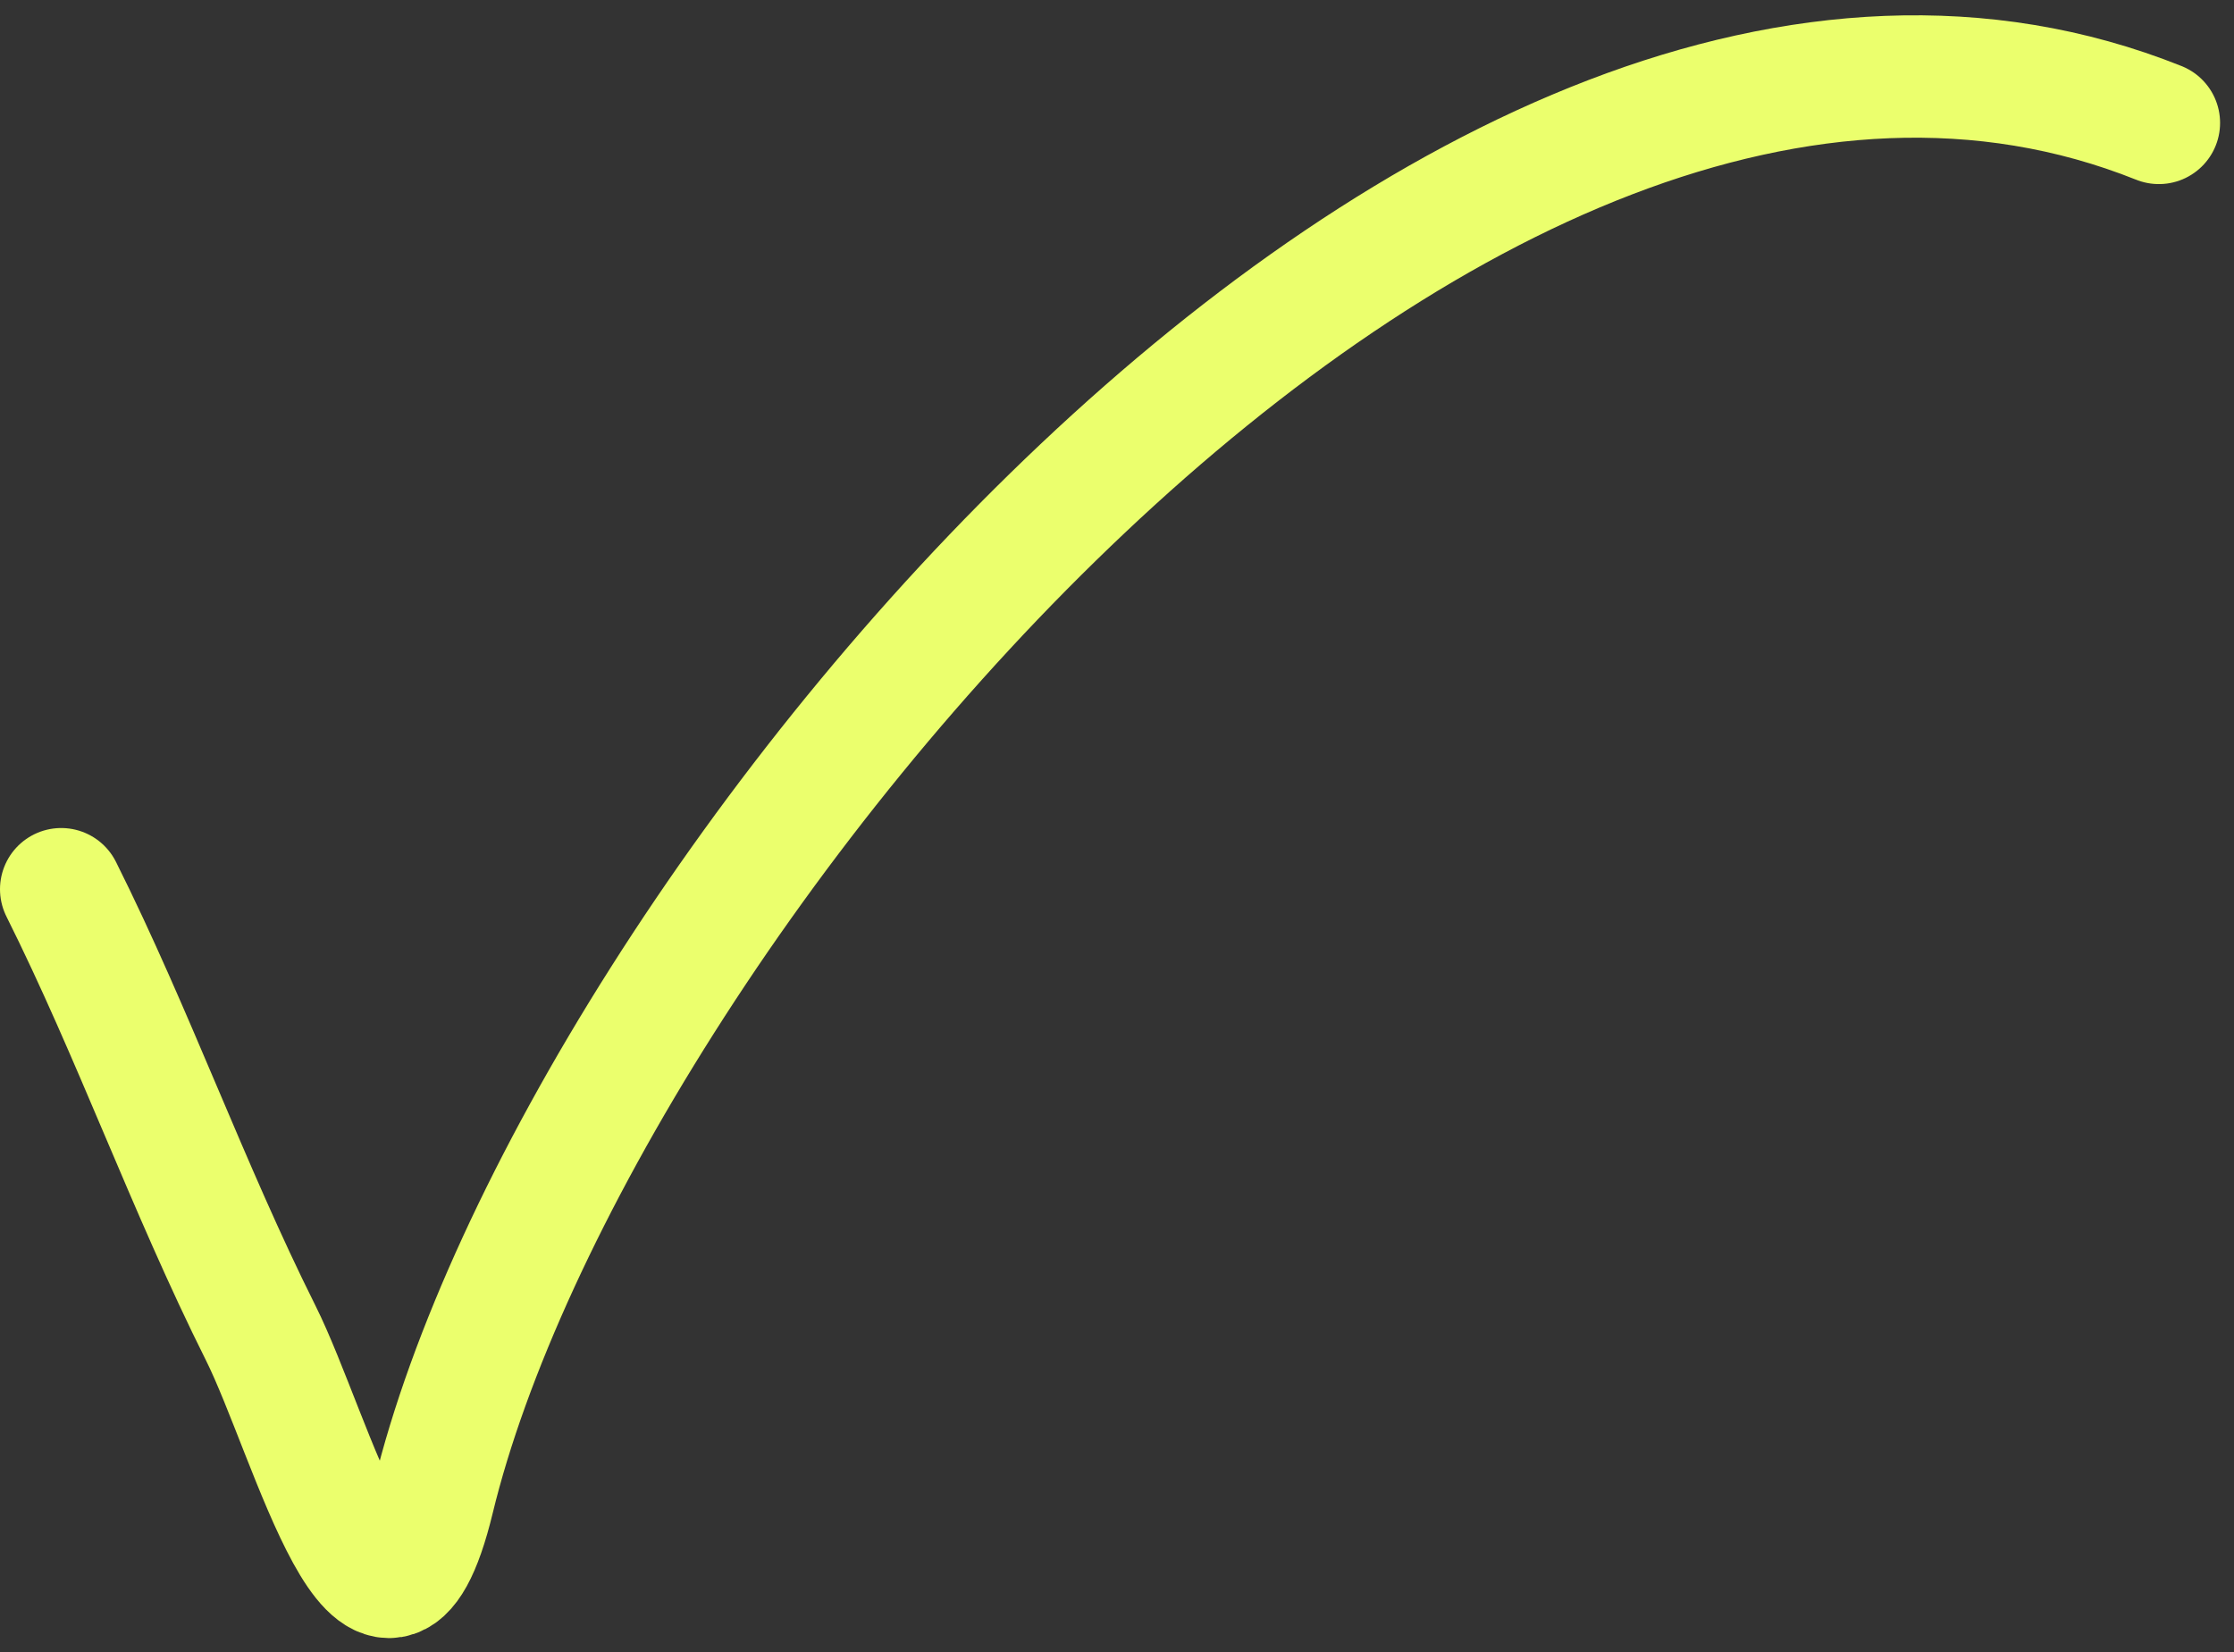 <svg width="146" height="108" viewBox="0 0 146 108" fill="none" xmlns="http://www.w3.org/2000/svg">
<rect x="0" y="0" width="146" height="108" fill="#333333" stroke="none"/>
<path d="M4 58.123C8.729 67.582 12.272 77.597 17.035 87.123C20.373 93.798 24.951 111.832 28.313 97.962C37.465 60.208 94.831 -10.471 141.09 8.033" stroke="#EBFF6D" stroke-width="8" stroke-linecap="round" stroke-linejoin="round"/>
</svg>
